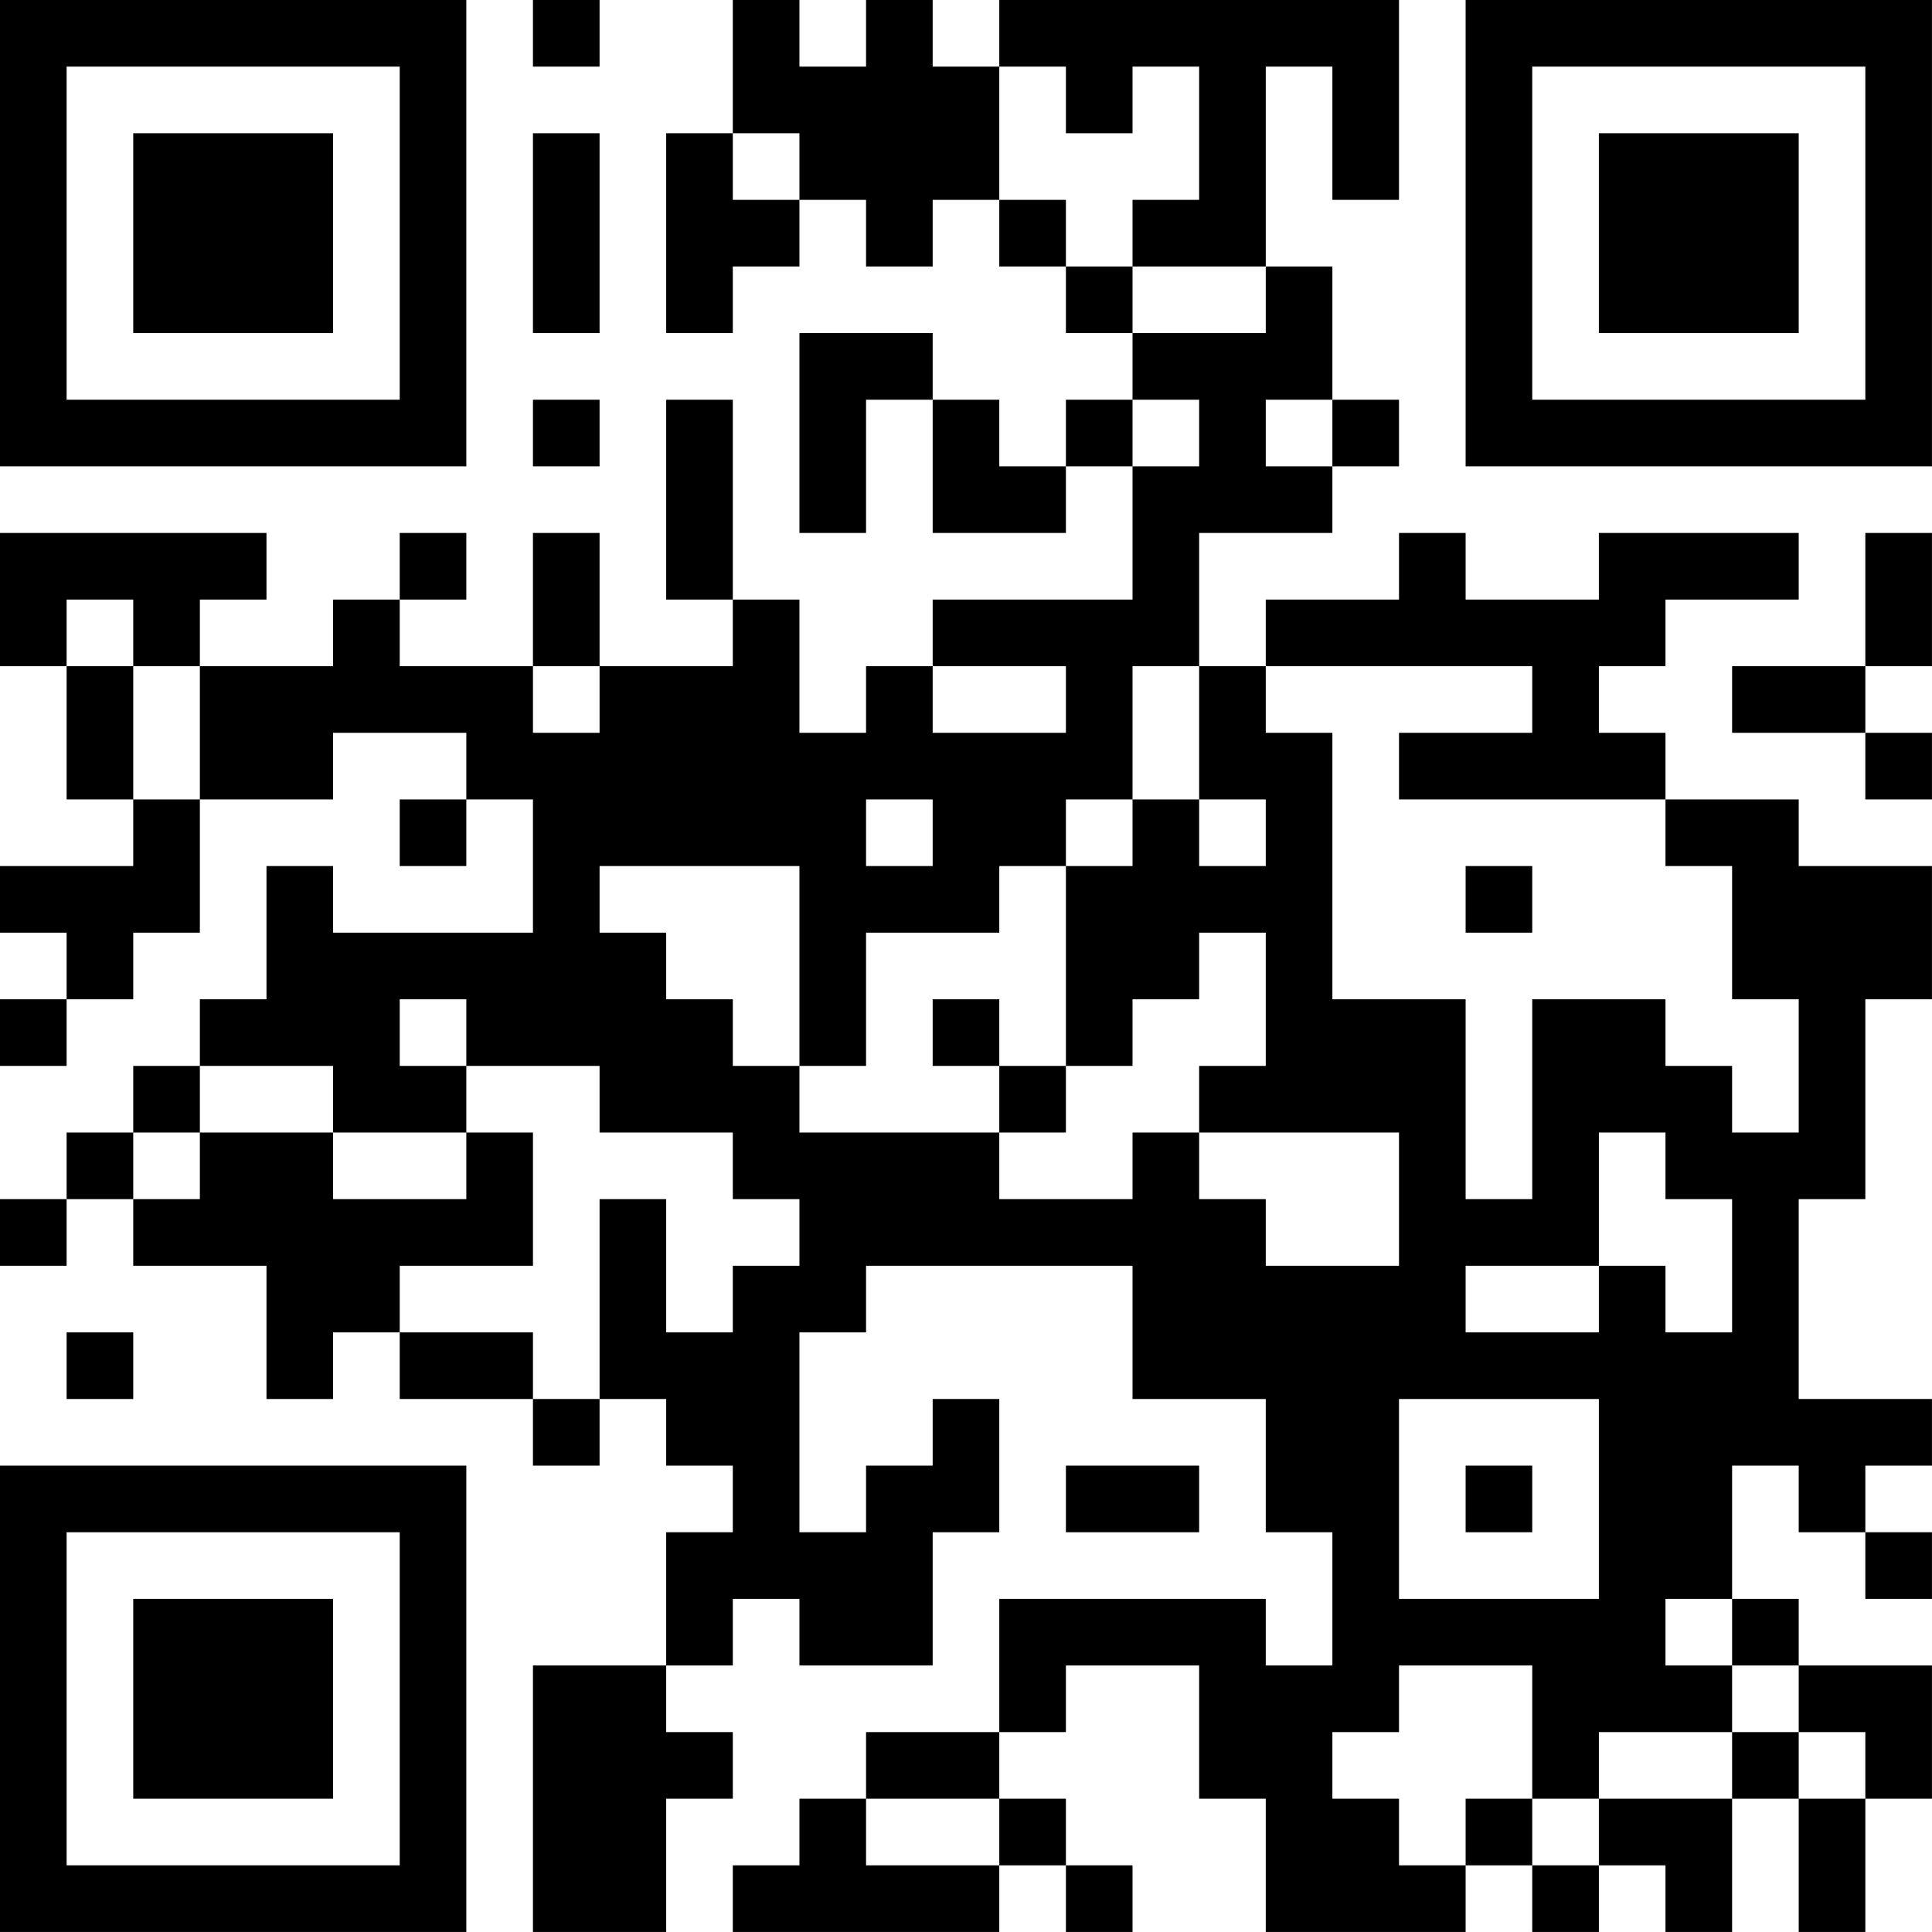 <?xml version="1.0" encoding="UTF-8"?>
<svg xmlns="http://www.w3.org/2000/svg" version="1.1" width="500" height="500" viewBox="0 0 500 500"><rect x="0" y="0" width="500" height="500" fill="#ffffff"/><g transform="scale(17.241)"><g transform="translate(0,0)"><path fill-rule="evenodd" d="M8 0L8 1L9 1L9 0ZM11 0L11 2L10 2L10 5L11 5L11 4L12 4L12 3L13 3L13 4L14 4L14 3L15 3L15 4L16 4L16 5L17 5L17 6L16 6L16 7L15 7L15 6L14 6L14 5L12 5L12 8L13 8L13 6L14 6L14 8L16 8L16 7L17 7L17 9L14 9L14 10L13 10L13 11L12 11L12 9L11 9L11 6L10 6L10 9L11 9L11 10L9 10L9 8L8 8L8 10L6 10L6 9L7 9L7 8L6 8L6 9L5 9L5 10L3 10L3 9L4 9L4 8L0 8L0 10L1 10L1 12L2 12L2 13L0 13L0 14L1 14L1 15L0 15L0 16L1 16L1 15L2 15L2 14L3 14L3 12L5 12L5 11L7 11L7 12L6 12L6 13L7 13L7 12L8 12L8 14L5 14L5 13L4 13L4 15L3 15L3 16L2 16L2 17L1 17L1 18L0 18L0 19L1 19L1 18L2 18L2 19L4 19L4 21L5 21L5 20L6 20L6 21L8 21L8 22L9 22L9 21L10 21L10 22L11 22L11 23L10 23L10 25L8 25L8 29L10 29L10 27L11 27L11 26L10 26L10 25L11 25L11 24L12 24L12 25L14 25L14 23L15 23L15 21L14 21L14 22L13 22L13 23L12 23L12 20L13 20L13 19L17 19L17 21L19 21L19 23L20 23L20 25L19 25L19 24L15 24L15 26L13 26L13 27L12 27L12 28L11 28L11 29L15 29L15 28L16 28L16 29L17 29L17 28L16 28L16 27L15 27L15 26L16 26L16 25L18 25L18 27L19 27L19 29L22 29L22 28L23 28L23 29L24 29L24 28L25 28L25 29L26 29L26 27L27 27L27 29L28 29L28 27L29 27L29 25L27 25L27 24L26 24L26 22L27 22L27 23L28 23L28 24L29 24L29 23L28 23L28 22L29 22L29 21L27 21L27 18L28 18L28 15L29 15L29 13L27 13L27 12L25 12L25 11L24 11L24 10L25 10L25 9L27 9L27 8L24 8L24 9L22 9L22 8L21 8L21 9L19 9L19 10L18 10L18 8L20 8L20 7L21 7L21 6L20 6L20 4L19 4L19 1L20 1L20 3L21 3L21 0L15 0L15 1L14 1L14 0L13 0L13 1L12 1L12 0ZM15 1L15 3L16 3L16 4L17 4L17 5L19 5L19 4L17 4L17 3L18 3L18 1L17 1L17 2L16 2L16 1ZM8 2L8 5L9 5L9 2ZM11 2L11 3L12 3L12 2ZM8 6L8 7L9 7L9 6ZM17 6L17 7L18 7L18 6ZM19 6L19 7L20 7L20 6ZM28 8L28 10L26 10L26 11L28 11L28 12L29 12L29 11L28 11L28 10L29 10L29 8ZM1 9L1 10L2 10L2 12L3 12L3 10L2 10L2 9ZM8 10L8 11L9 11L9 10ZM14 10L14 11L16 11L16 10ZM17 10L17 12L16 12L16 13L15 13L15 14L13 14L13 16L12 16L12 13L9 13L9 14L10 14L10 15L11 15L11 16L12 16L12 17L15 17L15 18L17 18L17 17L18 17L18 18L19 18L19 19L21 19L21 17L18 17L18 16L19 16L19 14L18 14L18 15L17 15L17 16L16 16L16 13L17 13L17 12L18 12L18 13L19 13L19 12L18 12L18 10ZM19 10L19 11L20 11L20 15L22 15L22 18L23 18L23 15L25 15L25 16L26 16L26 17L27 17L27 15L26 15L26 13L25 13L25 12L21 12L21 11L23 11L23 10ZM13 12L13 13L14 13L14 12ZM22 13L22 14L23 14L23 13ZM6 15L6 16L7 16L7 17L5 17L5 16L3 16L3 17L2 17L2 18L3 18L3 17L5 17L5 18L7 18L7 17L8 17L8 19L6 19L6 20L8 20L8 21L9 21L9 18L10 18L10 20L11 20L11 19L12 19L12 18L11 18L11 17L9 17L9 16L7 16L7 15ZM14 15L14 16L15 16L15 17L16 17L16 16L15 16L15 15ZM24 17L24 19L22 19L22 20L24 20L24 19L25 19L25 20L26 20L26 18L25 18L25 17ZM1 20L1 21L2 21L2 20ZM21 21L21 24L24 24L24 21ZM16 22L16 23L18 23L18 22ZM22 22L22 23L23 23L23 22ZM25 24L25 25L26 25L26 26L24 26L24 27L23 27L23 25L21 25L21 26L20 26L20 27L21 27L21 28L22 28L22 27L23 27L23 28L24 28L24 27L26 27L26 26L27 26L27 27L28 27L28 26L27 26L27 25L26 25L26 24ZM13 27L13 28L15 28L15 27ZM0 0L0 7L7 7L7 0ZM1 1L1 6L6 6L6 1ZM2 2L2 5L5 5L5 2ZM22 0L22 7L29 7L29 0ZM23 1L23 6L28 6L28 1ZM24 2L24 5L27 5L27 2ZM0 22L0 29L7 29L7 22ZM1 23L1 28L6 28L6 23ZM2 24L2 27L5 27L5 24Z" fill="#000000"/></g></g></svg>
